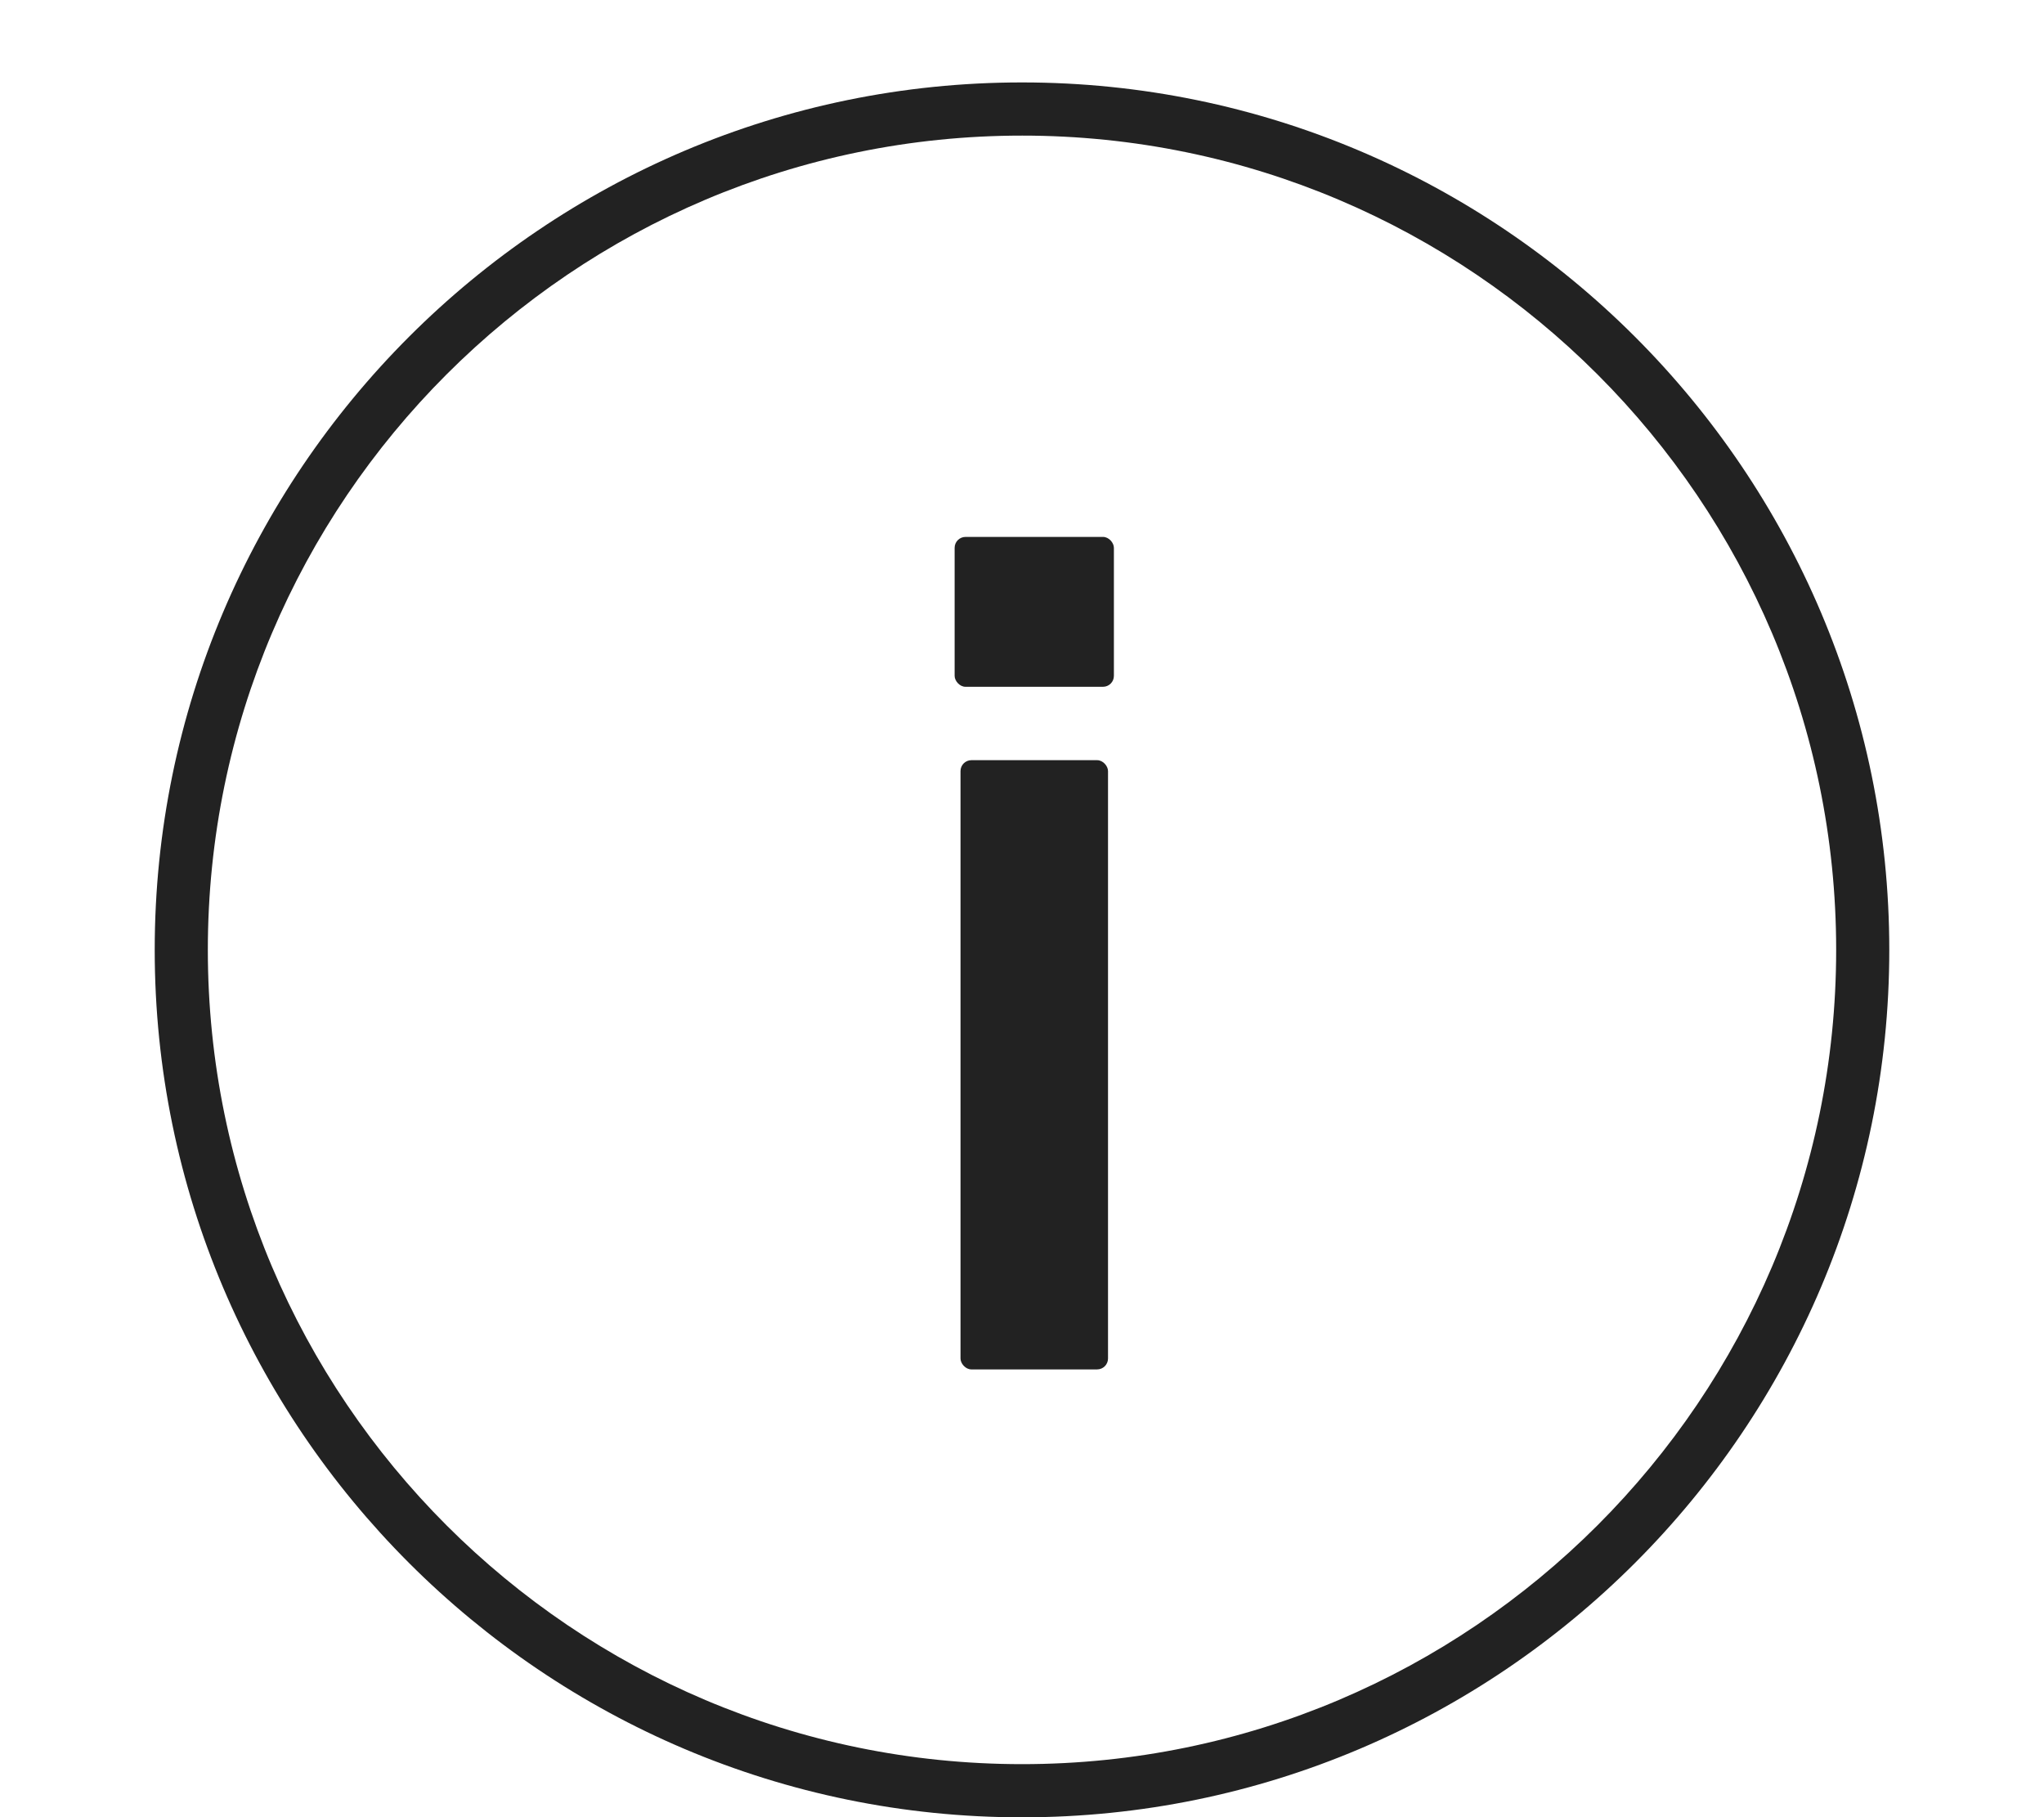 <svg xmlns="http://www.w3.org/2000/svg" width="38.247" height="34"><defs><style>.cls-1{fill:#222}</style></defs><g id="icon_other" data-name="icon_other"><path d="M19.124 34c-8.949 0-16.229-7.28-16.229-16.229s7.28-16.229 16.229-16.229 16.228 7.28 16.228 16.229S28.072 34 19.124 34Zm0-31.463c-8.4 0-15.235 6.834-15.235 15.234s6.835 15.234 15.235 15.234 15.234-6.834 15.234-15.234S27.524 2.537 19.124 2.537Z" class="cls-1"/><rect width="2.98" height="2.804" x="17.863" y="10.045" class="cls-1" rx=".204" ry=".204"/><rect width="2.76" height="11.398" x="17.973" y="14.222" class="cls-1" rx=".204" ry=".204"/></g></svg>
